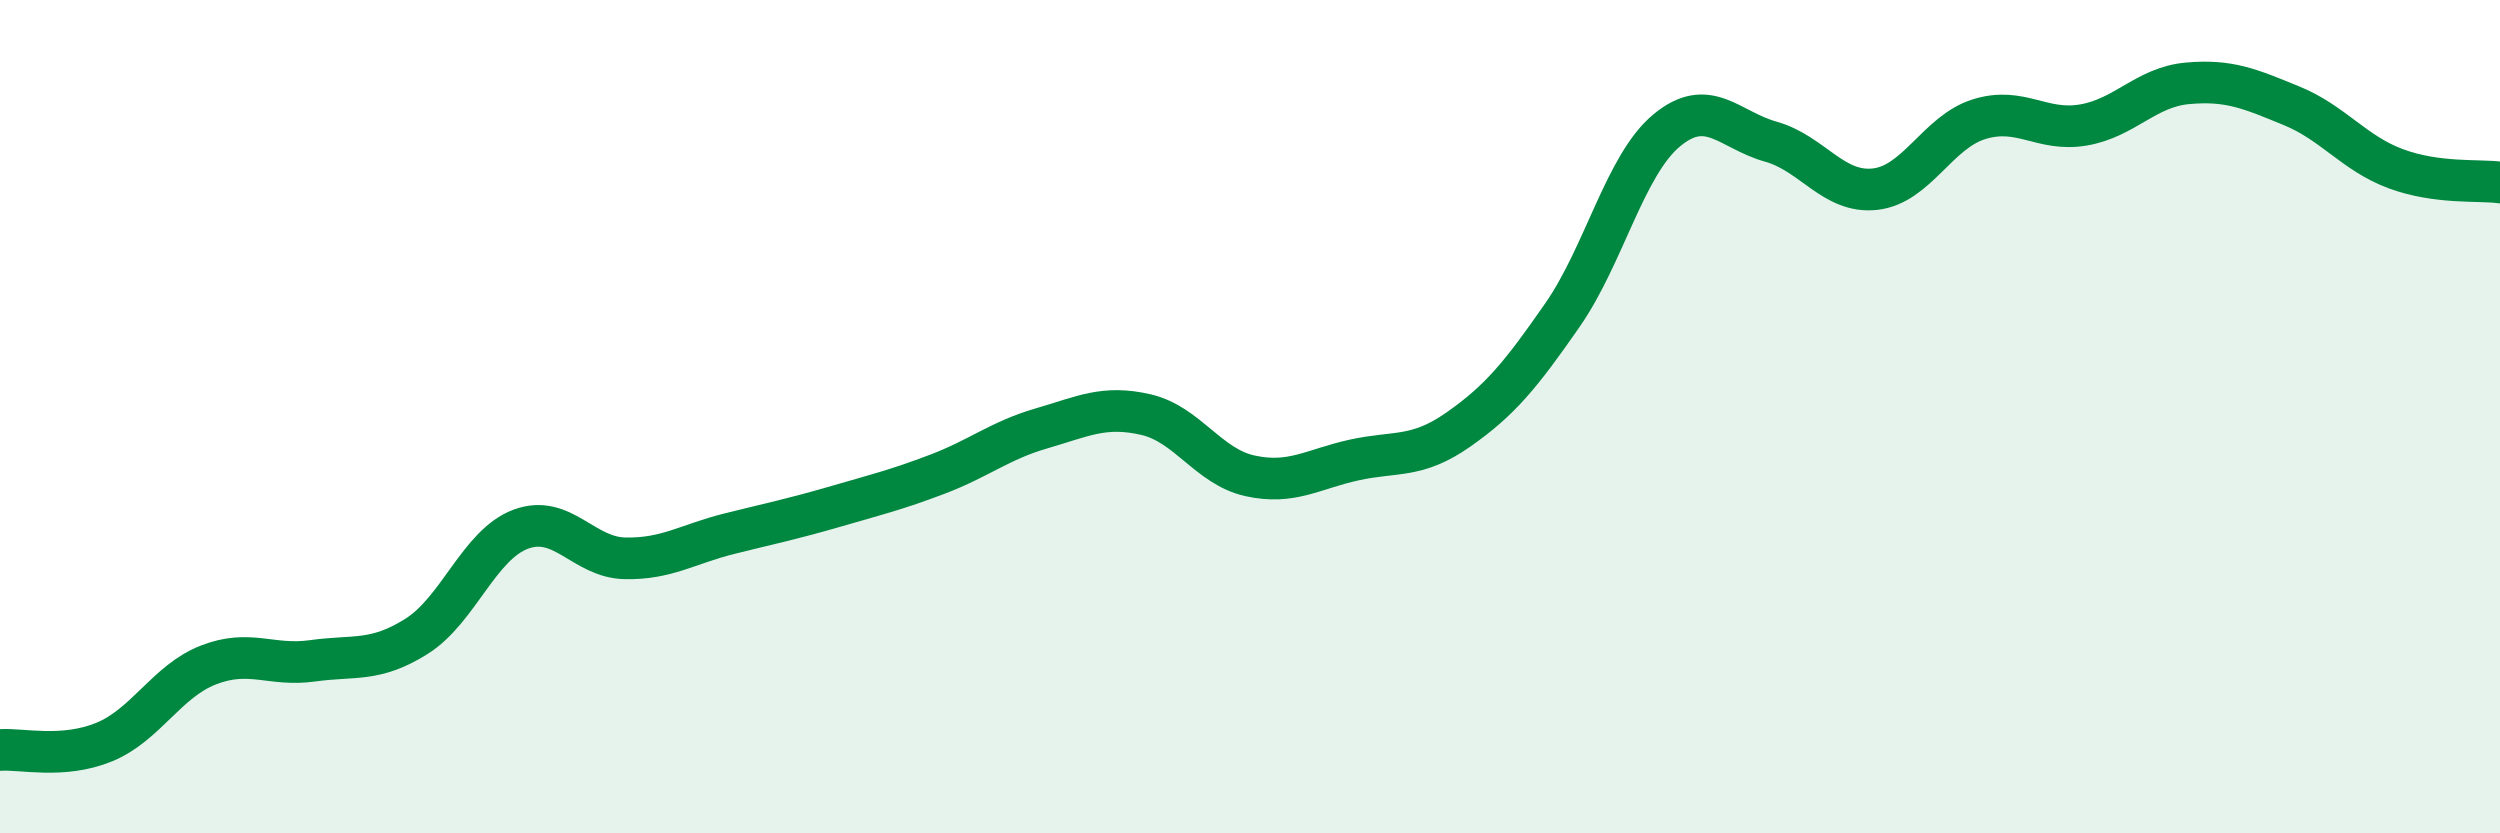 
    <svg width="60" height="20" viewBox="0 0 60 20" xmlns="http://www.w3.org/2000/svg">
      <path
        d="M 0,18 C 0.5,17.96 1.5,18.22 2.5,17.81 C 3.5,17.4 4,16.35 5,15.96 C 6,15.57 6.5,16 7.5,15.86 C 8.5,15.72 9,15.9 10,15.27 C 11,14.64 11.5,13.07 12.5,12.7 C 13.5,12.33 14,13.38 15,13.4 C 16,13.42 16.5,13.06 17.5,12.81 C 18.5,12.56 19,12.46 20,12.17 C 21,11.88 21.5,11.76 22.5,11.38 C 23.5,11 24,10.57 25,10.28 C 26,9.99 26.5,9.72 27.5,9.95 C 28.5,10.18 29,11.2 30,11.42 C 31,11.64 31.5,11.26 32.5,11.04 C 33.5,10.82 34,11.01 35,10.31 C 36,9.61 36.5,9 37.5,7.56 C 38.5,6.12 39,3.96 40,3.13 C 41,2.3 41.5,3.12 42.5,3.4 C 43.5,3.68 44,4.65 45,4.54 C 46,4.43 46.5,3.17 47.5,2.86 C 48.5,2.55 49,3.17 50,3 C 51,2.83 51.5,2.09 52.5,2 C 53.5,1.91 54,2.13 55,2.54 C 56,2.95 56.5,3.68 57.5,4.05 C 58.5,4.42 59.5,4.31 60,4.38L60 20L0 20Z"
        fill="#008740"
        opacity="0.1"
        stroke-linecap="round"
        stroke-linejoin="round"
      />
      <path
        d="M 0,18 C 0.5,17.96 1.5,18.22 2.5,17.81 C 3.5,17.4 4,16.35 5,15.96 C 6,15.57 6.5,16 7.5,15.86 C 8.5,15.72 9,15.9 10,15.27 C 11,14.64 11.5,13.07 12.5,12.7 C 13.5,12.33 14,13.38 15,13.4 C 16,13.42 16.5,13.06 17.5,12.81 C 18.5,12.56 19,12.46 20,12.17 C 21,11.88 21.5,11.76 22.5,11.38 C 23.5,11 24,10.57 25,10.28 C 26,9.99 26.5,9.72 27.5,9.95 C 28.5,10.18 29,11.2 30,11.42 C 31,11.64 31.5,11.26 32.5,11.04 C 33.5,10.82 34,11.01 35,10.31 C 36,9.61 36.5,9 37.5,7.56 C 38.5,6.12 39,3.96 40,3.13 C 41,2.3 41.5,3.12 42.5,3.4 C 43.5,3.68 44,4.65 45,4.54 C 46,4.43 46.5,3.17 47.5,2.86 C 48.5,2.55 49,3.17 50,3 C 51,2.83 51.5,2.09 52.5,2 C 53.5,1.91 54,2.13 55,2.54 C 56,2.95 56.5,3.68 57.5,4.05 C 58.5,4.42 59.5,4.31 60,4.38"
        stroke="#008740"
        stroke-width="1"
        fill="none"
        stroke-linecap="round"
        stroke-linejoin="round"
      />
    </svg>
  